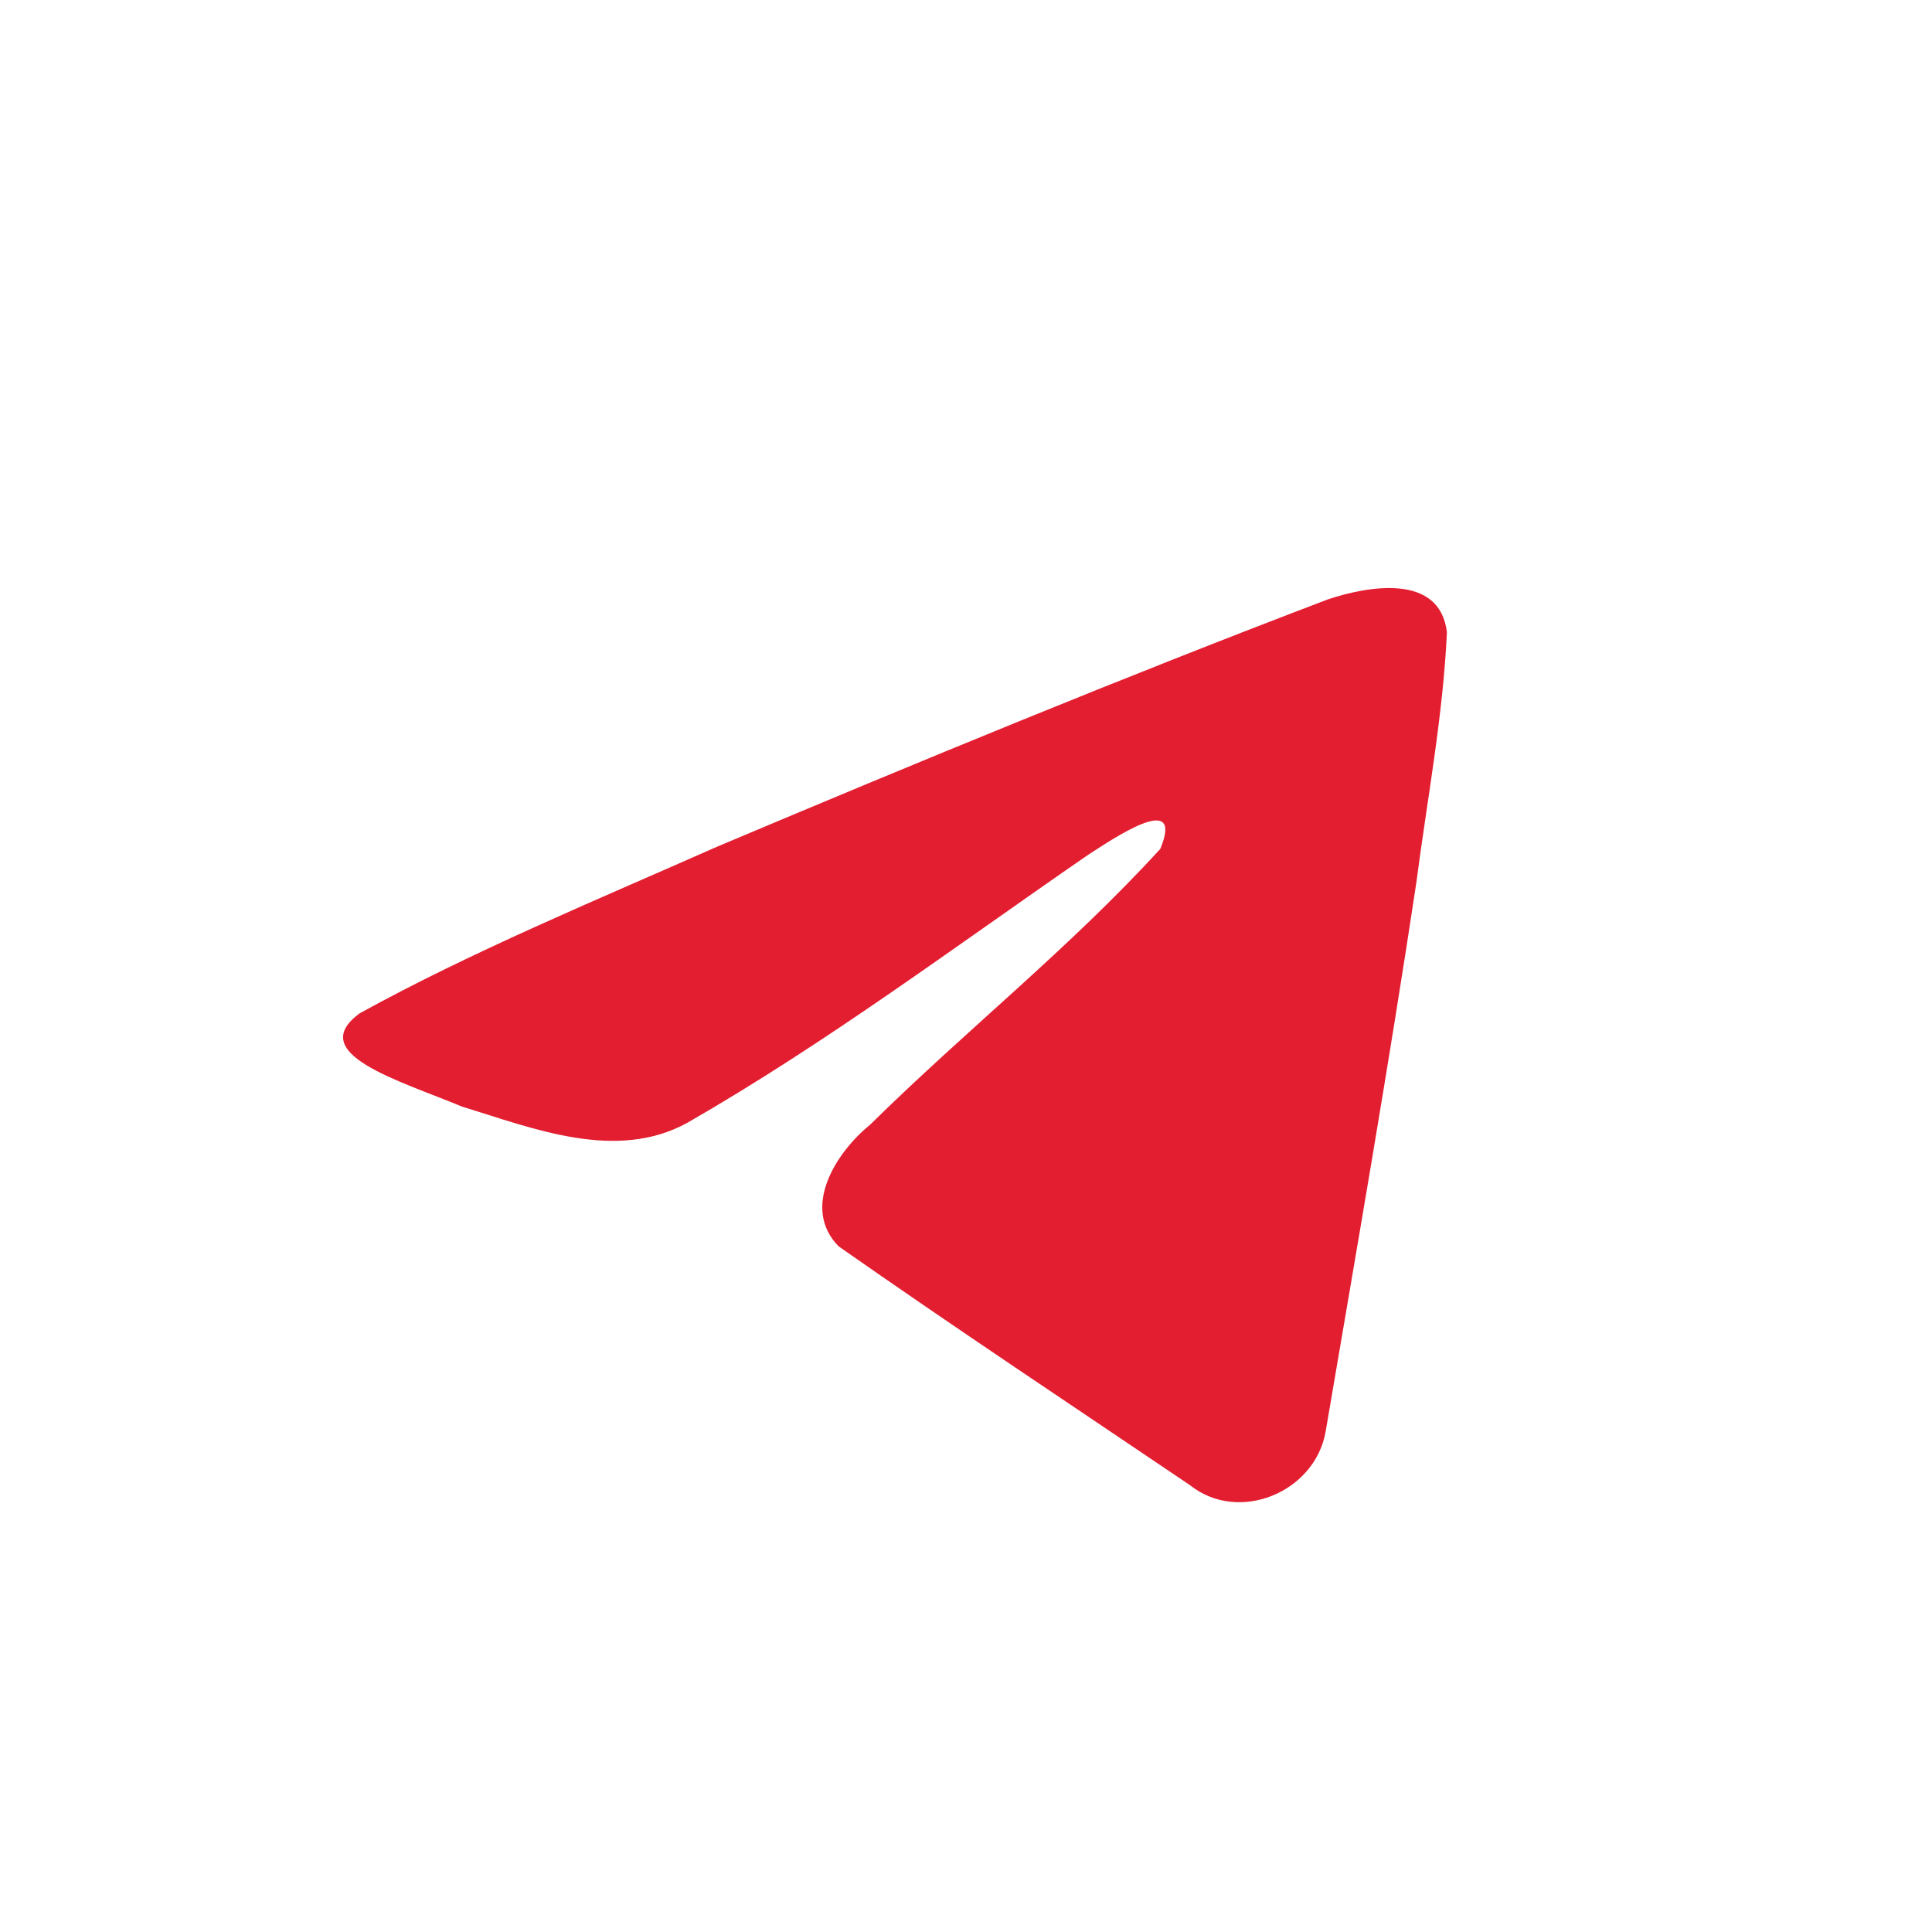 <svg fill="none" xmlns="http://www.w3.org/2000/svg" viewBox="0 0 64 64"><path d="M11.917 33.566c3.74-2.06 7.916-3.78 11.818-5.51 6.712-2.83 13.451-5.612 20.258-8.203 1.325-.44 3.704-.872 3.938 1.09-.128 2.778-.654 5.54-1.014 8.302-.915 6.074-1.973 12.126-3.004 18.18-.356 2.017-2.882 3.06-4.498 1.77-3.884-2.624-7.798-5.222-11.633-7.907-1.256-1.276-.091-3.109 1.03-4.02 3.2-3.153 6.592-5.832 9.625-9.148.817-1.974-1.6-.31-2.396.2-4.38 3.018-8.653 6.22-13.27 8.873-2.359 1.299-5.108.189-7.466-.536-2.113-.875-5.211-1.757-3.388-3.091z" fill="#E31E30"/></svg>
